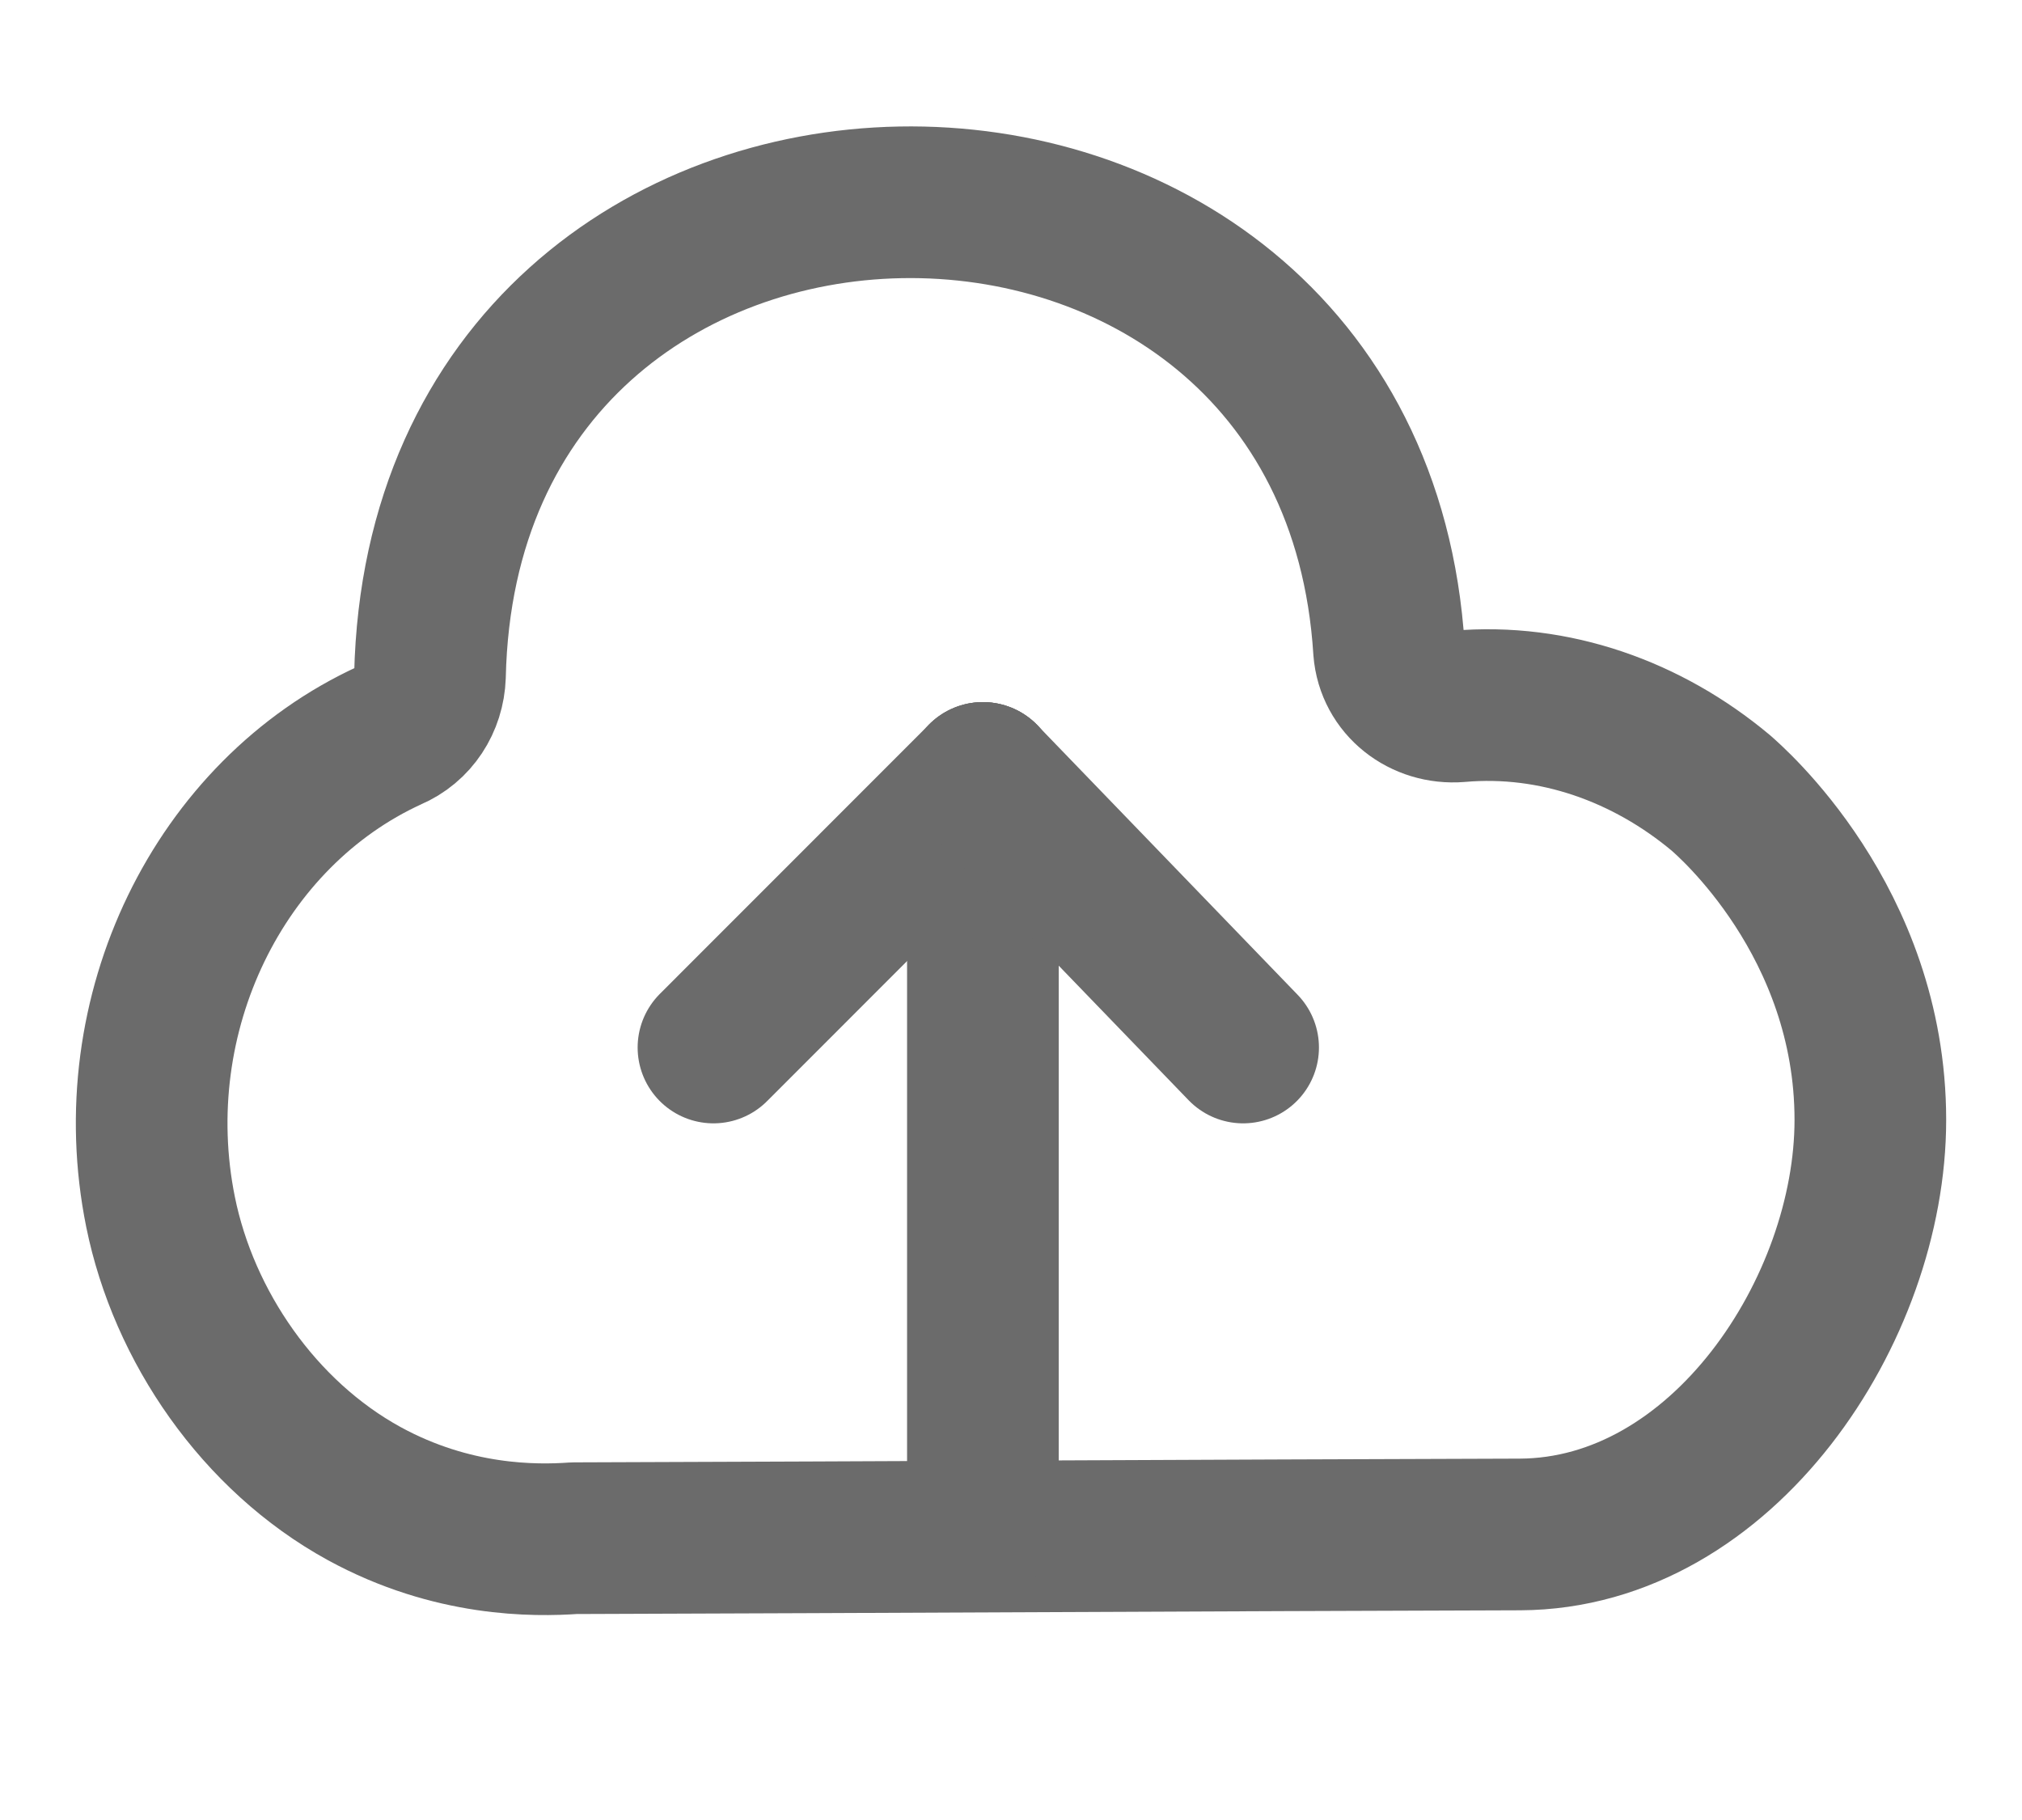 <svg width="20" height="18" viewBox="0 0 20 18" fill="none" xmlns="http://www.w3.org/2000/svg">
<path d="M18.5 11.076C18.5 9.109 17.103 7.914 17.02 7.841C16.294 7.234 15.375 6.903 14.428 6.986C14.079 7.014 13.766 6.775 13.739 6.425C13.362 0.442 4.391 0.525 4.253 6.683C4.244 6.94 4.097 7.17 3.858 7.271C2.167 8.043 1.192 10.028 1.588 11.986C1.817 13.117 2.562 14.201 3.601 14.771C4.474 15.249 5.292 15.24 5.678 15.213C8.794 15.203 11.91 15.185 15.035 15.176C17.039 15.167 18.5 12.951 18.5 11.076Z" stroke="#6B6B6B" stroke-width="1.5" stroke-linecap="round" stroke-linejoin="round"/>
<path d="M9.722 15.047L9.722 7.694" stroke="#6B6B6B" stroke-width="1.5" stroke-linecap="round" stroke-linejoin="round"/>
<path d="M9.722 7.694L7.057 10.36" stroke="#6B6B6B" stroke-width="1.5" stroke-linecap="round" stroke-linejoin="round"/>
<path d="M9.722 7.694L12.296 10.36" stroke="#6B6B6B" stroke-width="1.5" stroke-linecap="round" stroke-linejoin="round"/>
</svg>
